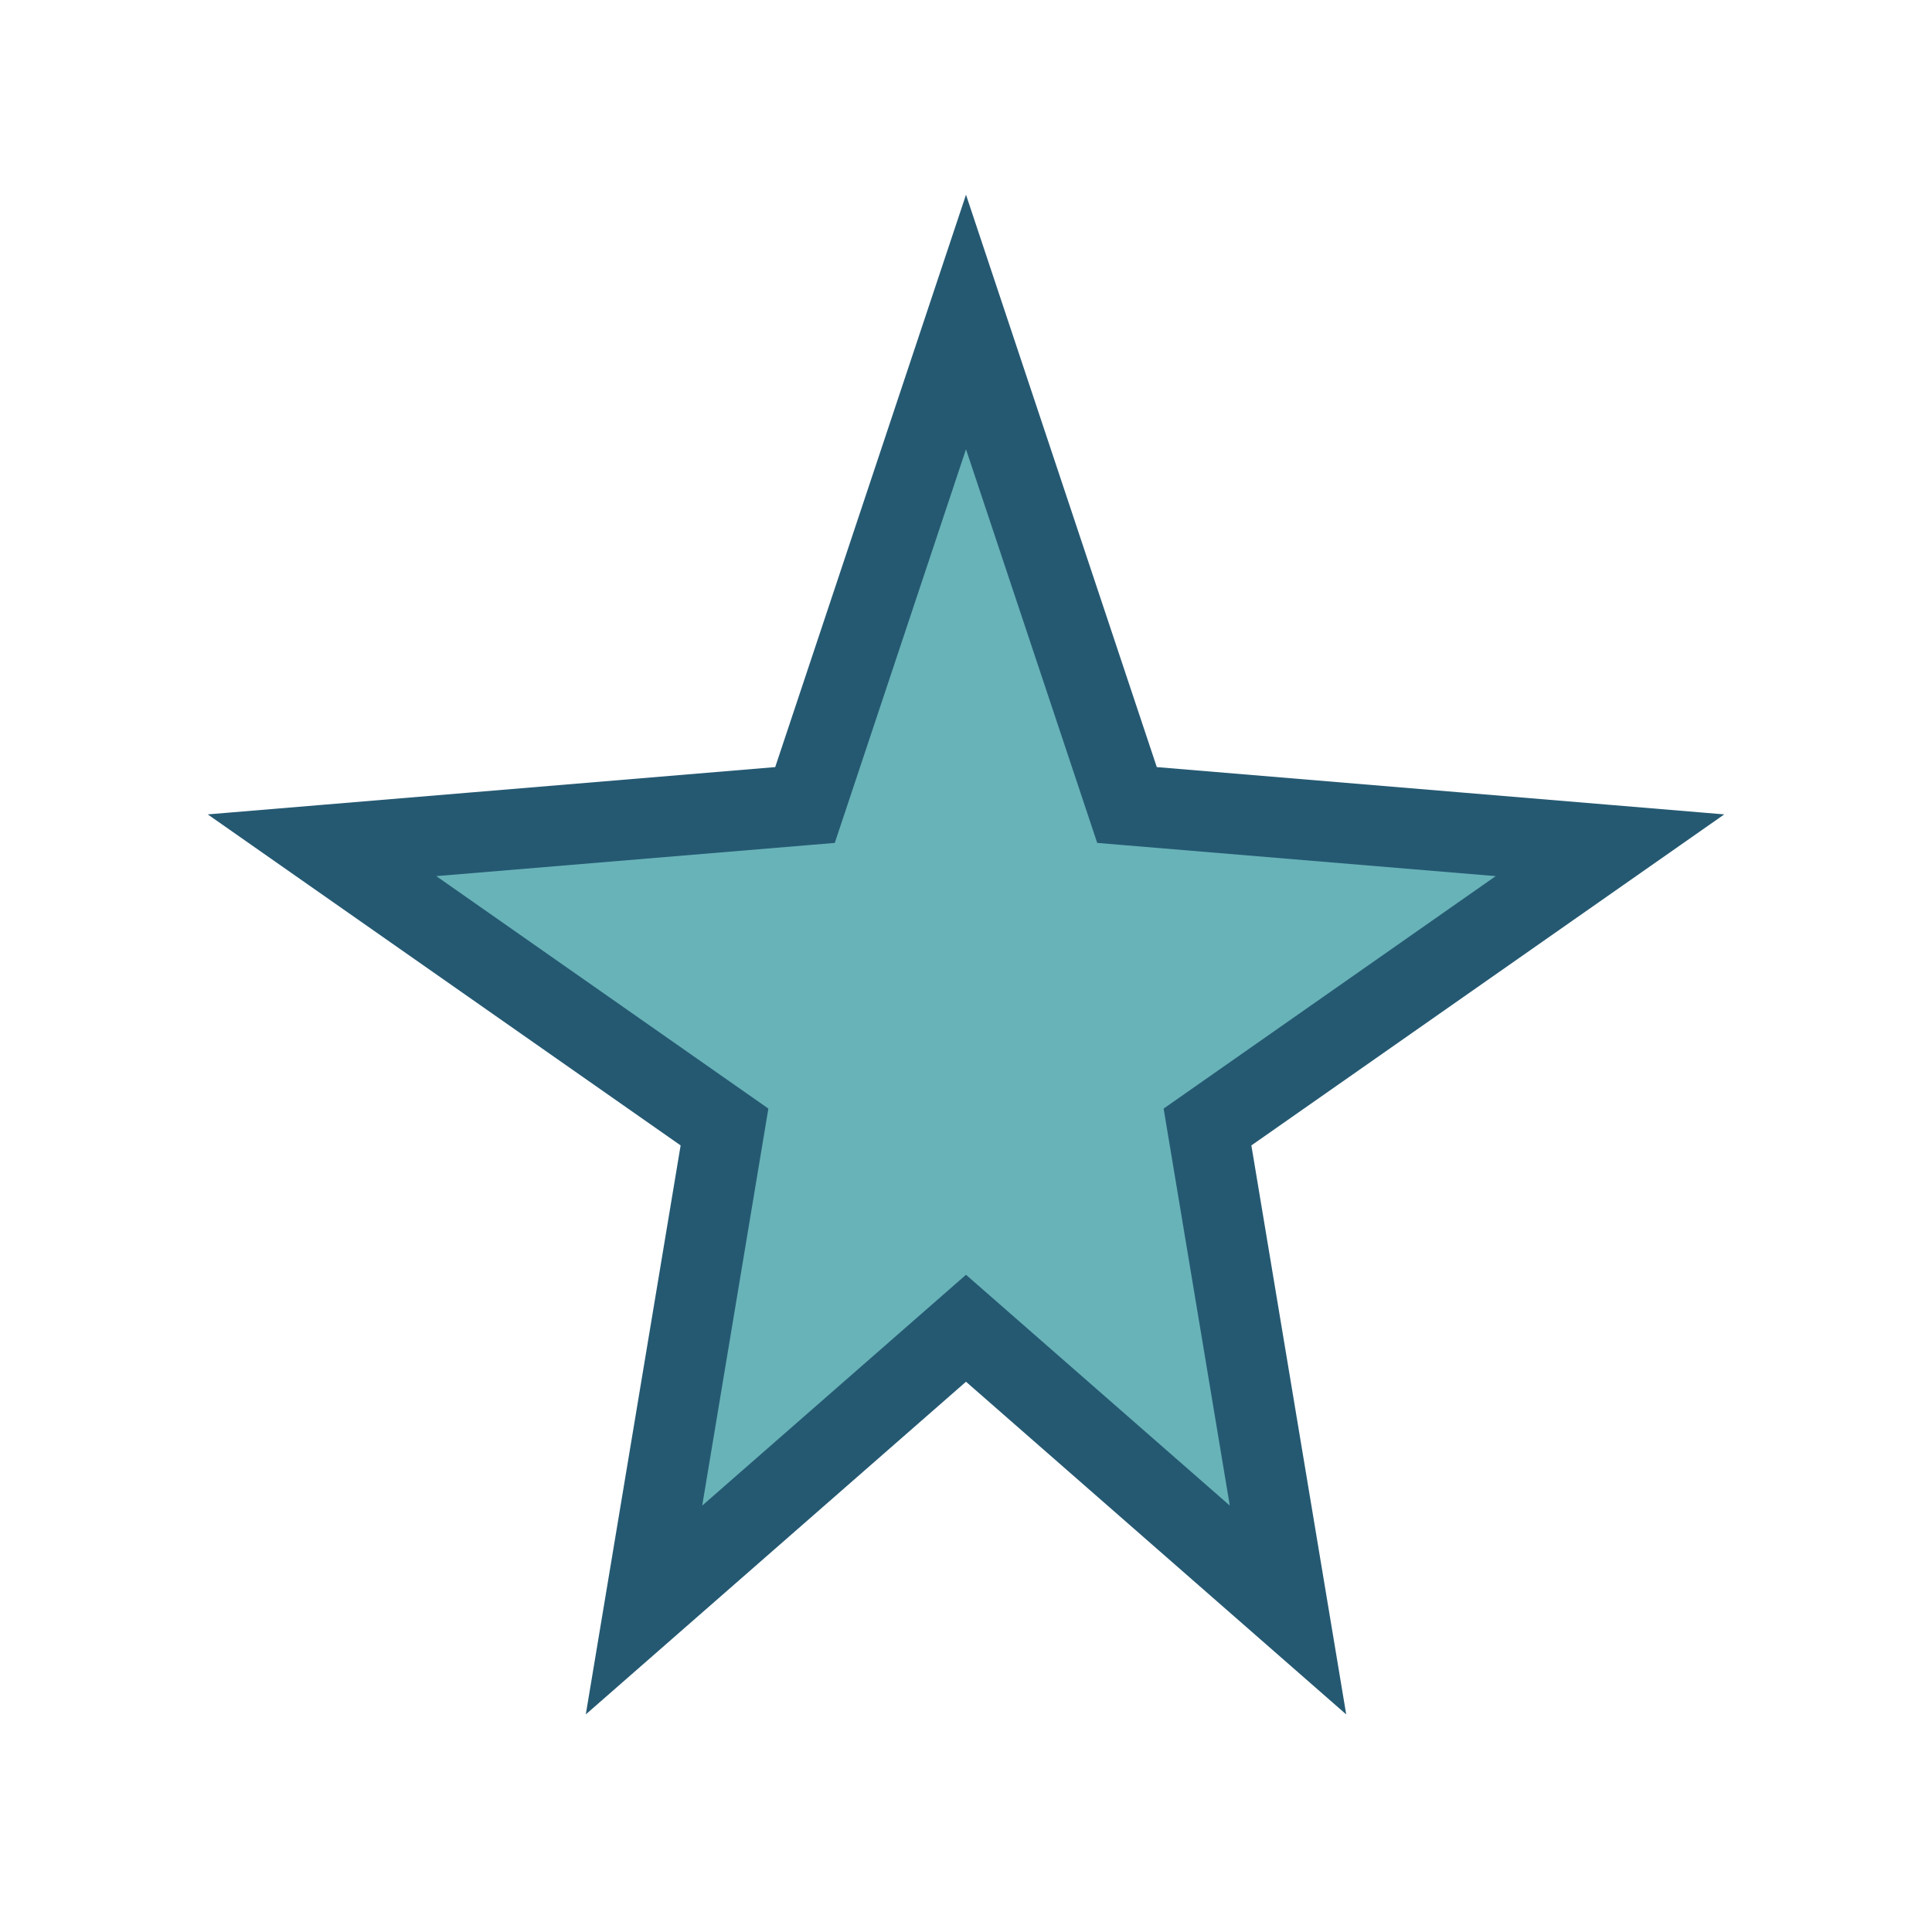 <?xml version="1.0" encoding="UTF-8"?>
<svg xmlns="http://www.w3.org/2000/svg" width="24" height="24" viewBox="0 0 24 24"><polygon points="12,4 14,10 20,10.5 15,14 16,20 12,16.5 8,20 9,14 4,10.5 10,10" fill="#68B3B8" stroke="#255972" stroke-width="1"/></svg>